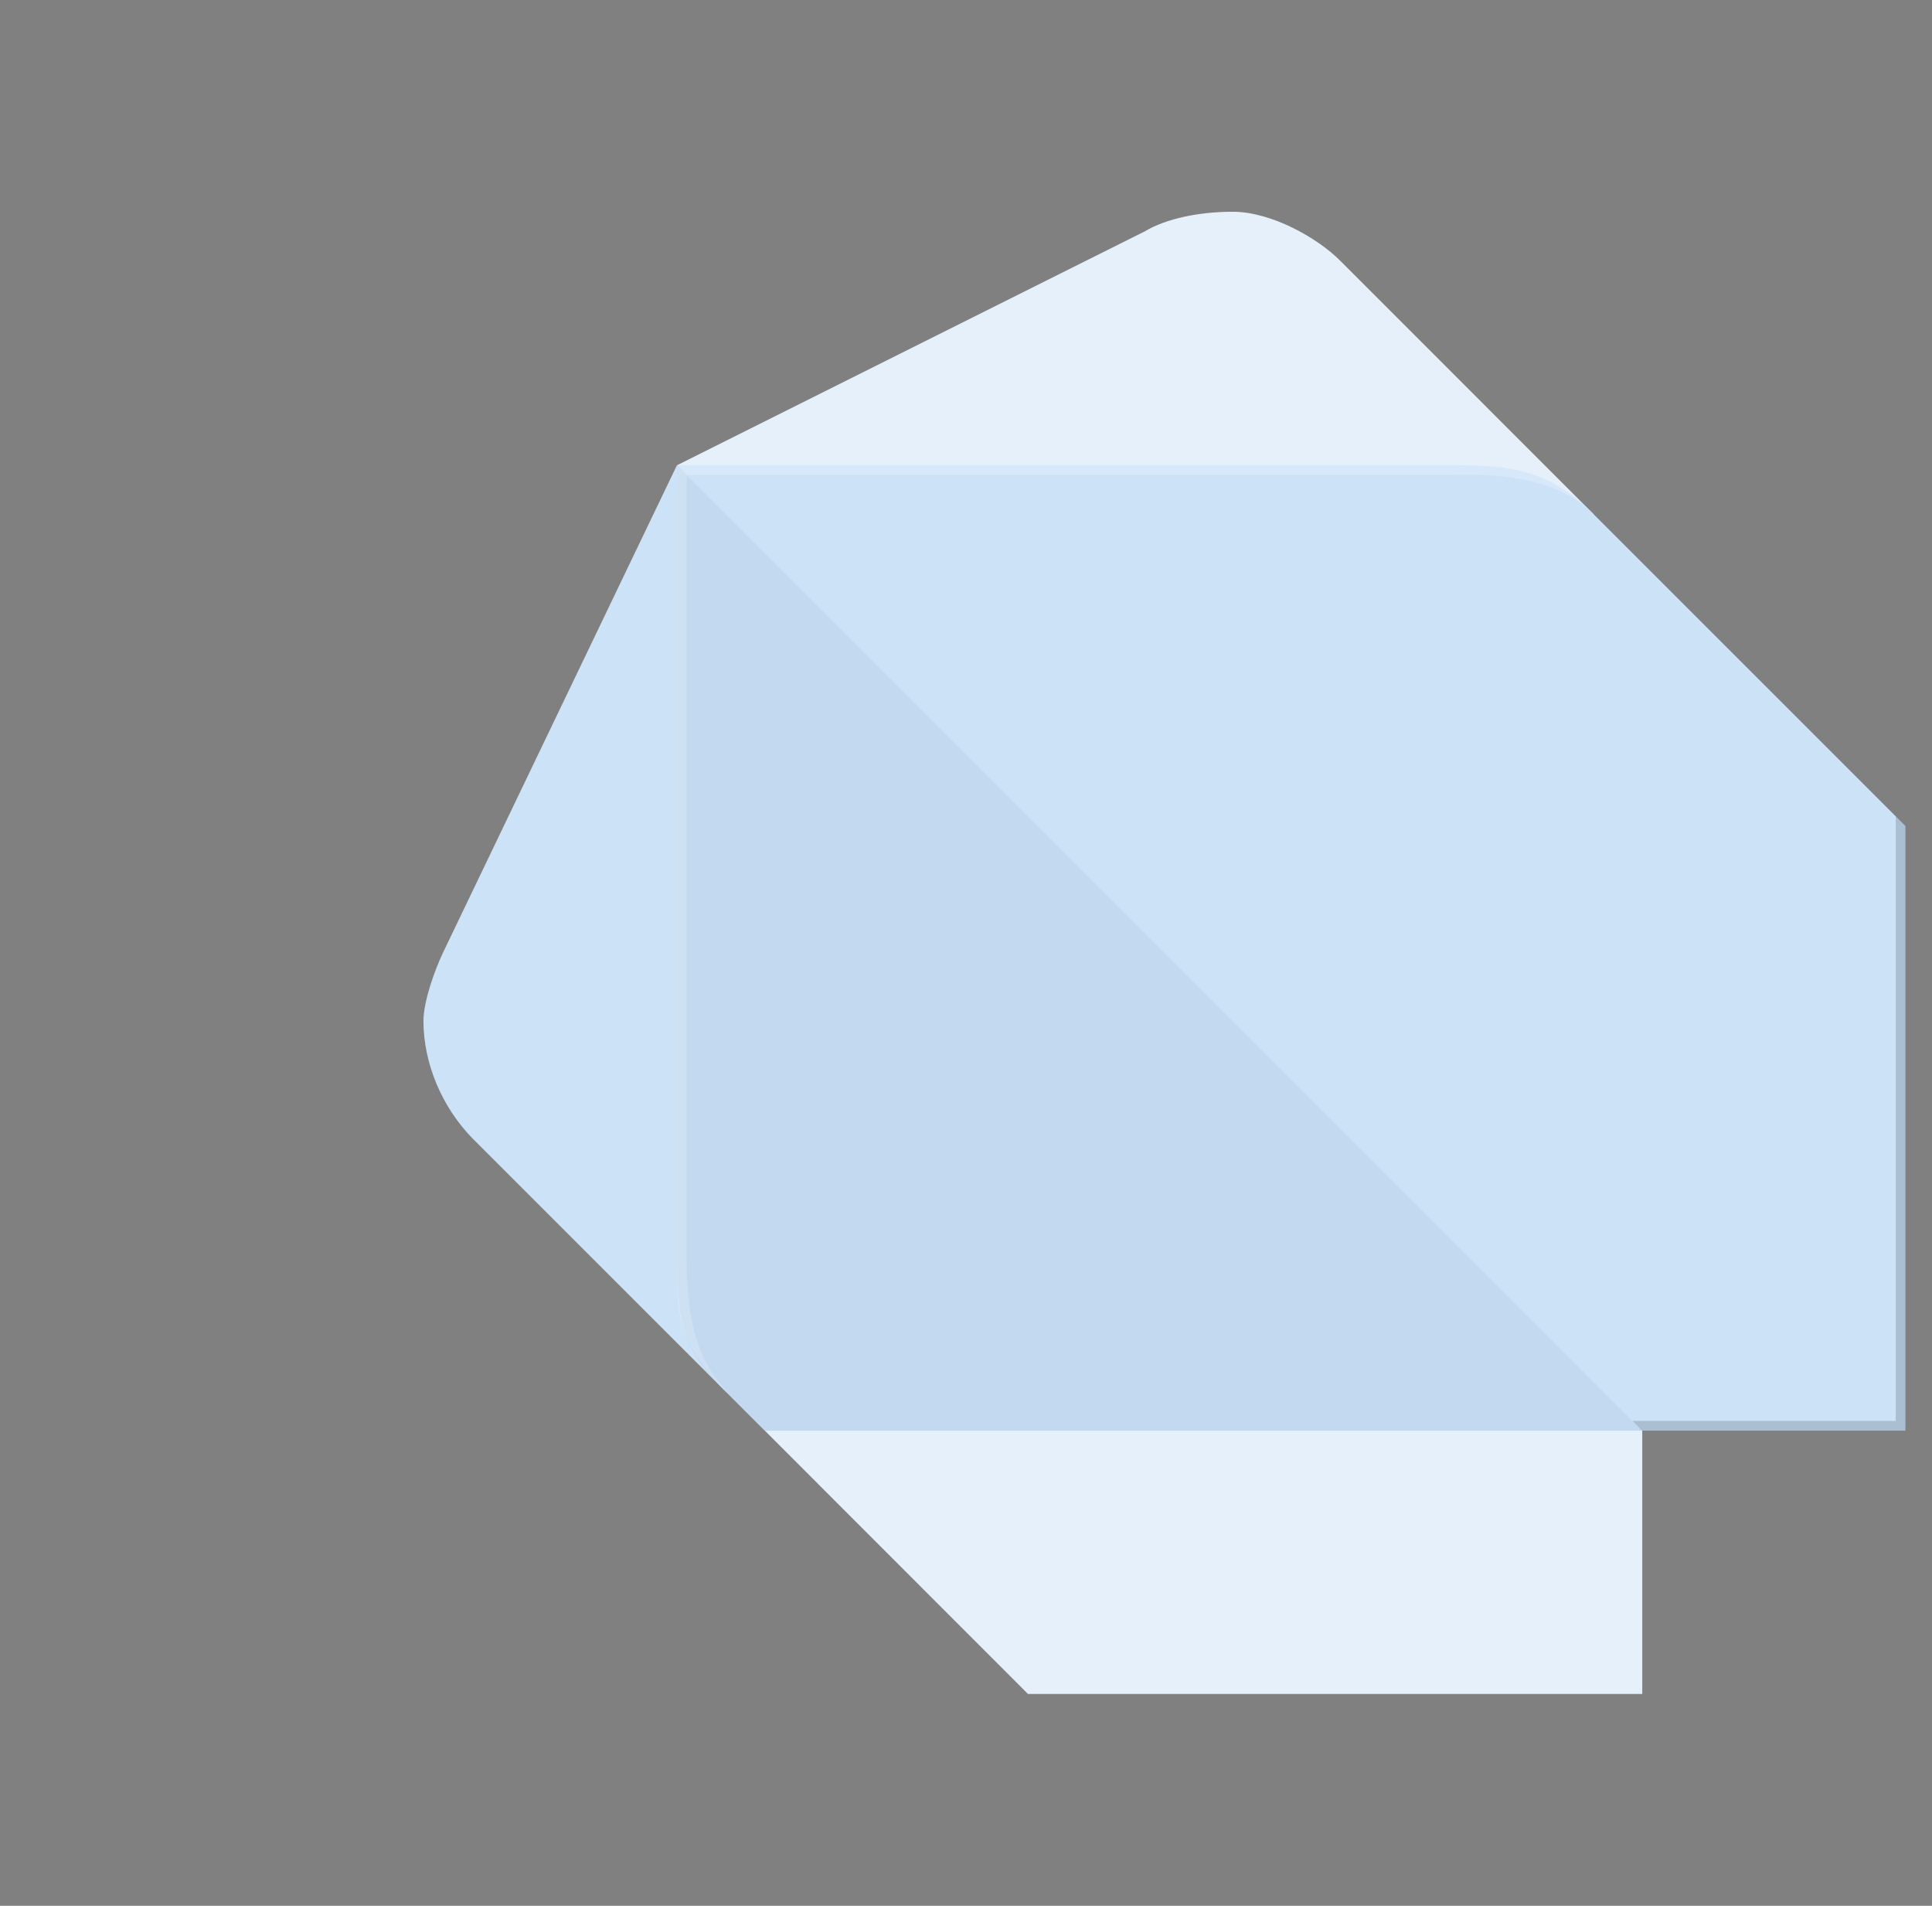 <svg width="73" height="72" viewBox="0 0 73 72" fill="none" xmlns="http://www.w3.org/2000/svg">
<rect x="0" y="0" width="73" height="72" fill="#808080" stroke="none"/>
<path d="M27.421 52.575L17.843 42.998C16.708 41.83 16 40.184 16 38.575C16 37.831 16.42 36.666 16.736 35.996L25.577 17.577L27.421 52.575Z" fill="#CCE2F7"/>
<path d="M60.209 19.421L50.632 9.843C49.797 9.004 48.052 8 46.58 8C45.312 8 44.07 8.255 43.264 8.736L25.581 17.577L60.209 19.421Z" fill="#E5F0FB"/>
<path d="M38.841 63.996H62.052V54.048L44.736 48.523L28.898 54.048L38.841 63.996Z" fill="#E5F0FB"/>
<path d="M25.581 47.42C25.581 50.374 25.952 51.102 27.425 52.58L28.897 54.052H62.052L45.843 35.634L25.581 17.581V47.42Z" fill="#C2D9F0"/>
<path d="M55.05 17.577H25.578L62.048 54.048H71.996V31.207L60.209 19.421C58.556 17.758 57.083 17.577 55.05 17.577Z" fill="#CCE2F7"/>
<path opacity="0.2" d="M27.791 52.946C26.318 51.465 25.948 50.008 25.948 47.42V17.948L25.578 17.577V47.416C25.582 50.008 25.582 50.724 27.791 52.946Z" fill="white"/>
<path opacity="0.2" d="M71.63 30.841V53.682H61.682L62.052 54.048H72V31.211L71.63 30.841Z" fill="#263238"/>
<path opacity="0.2" d="M60.209 19.421C58.383 17.594 56.885 17.577 54.684 17.577H25.581L25.952 17.948H54.688C55.782 17.948 58.559 17.762 60.209 19.421Z" fill="white"/>
</svg>
